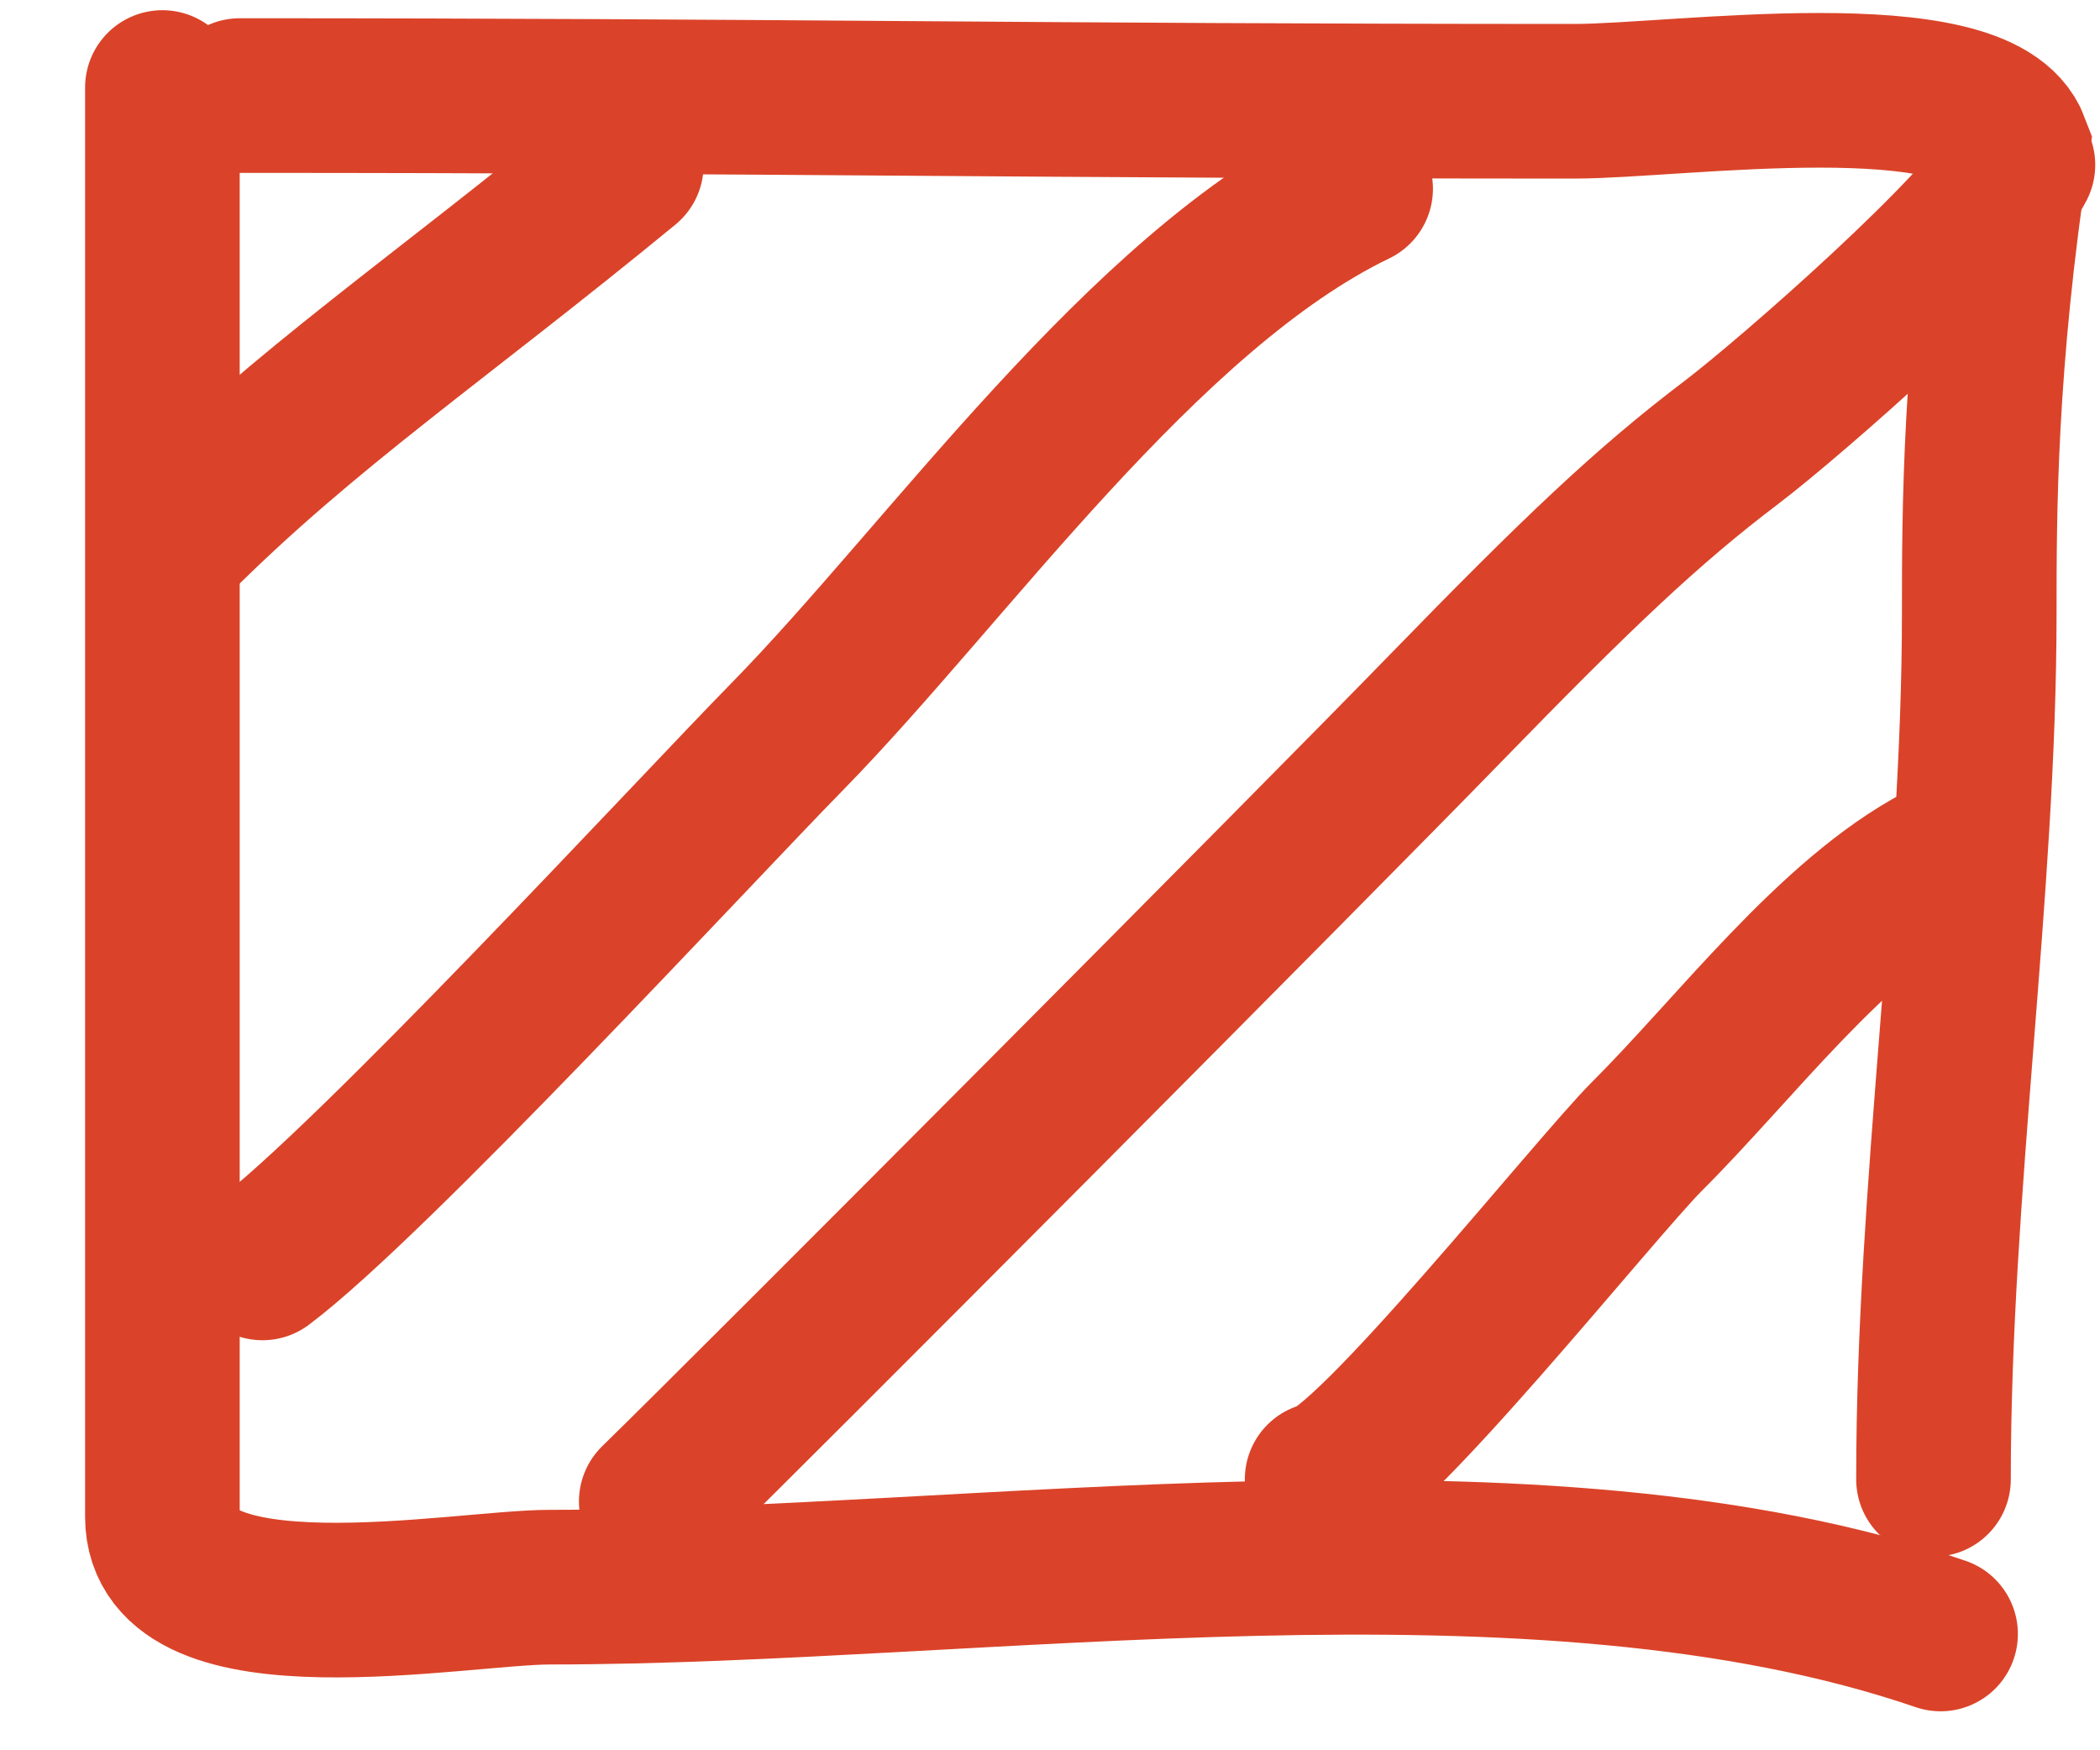 <svg width="24" height="20" viewBox="0 0 24 20" fill="none" xmlns="http://www.w3.org/2000/svg">
<path d="M1.856 1C1.856 5.105 1.856 9.211 1.856 13.316C1.856 14.655 1.856 15.994 1.856 17.332C1.856 18.795 5.252 18.136 6.285 18.136C11.204 18.136 17.551 17.086 22.178 18.671" stroke="#DA4329" stroke-width="1.767" stroke-linecap="round"/>
<path d="M2.74 1.092C8.931 1.092 11.809 1.157 18 1.157C19.163 1.157 22.62 0.657 23 1.657C22.62 4.157 22.62 5.844 22.62 7.007C22.62 10.194 22.097 13.576 22.097 16.904" stroke="#DA4329" stroke-width="1.767" stroke-linecap="round"/>
<path d="M2 6.157C3.5 4.657 5 3.657 7.158 1.884" stroke="#DA4329" stroke-width="1.767" stroke-linecap="round"/>
<path d="M3 14.431C4.249 13.495 7.926 9.509 8.998 8.416C10.826 6.551 13.064 3.328 15.493 2.157" stroke="#DA4329" stroke-width="1.767" stroke-linecap="round"/>
<path d="M7.5 17.157C8.667 16.019 15 9.658 16.514 8.1C18.028 6.543 18.828 5.782 19.788 5.055C20.461 4.544 22.704 2.581 23.062 1.884" stroke="#DA4329" stroke-width="1.767" stroke-linecap="round"/>
<path d="M15.11 16.904C15.635 16.835 18.226 13.58 18.83 12.977C19.831 11.979 20.943 10.487 22.178 9.836" stroke="#DA4329" stroke-width="1.767" stroke-linecap="round"/>
</svg>
